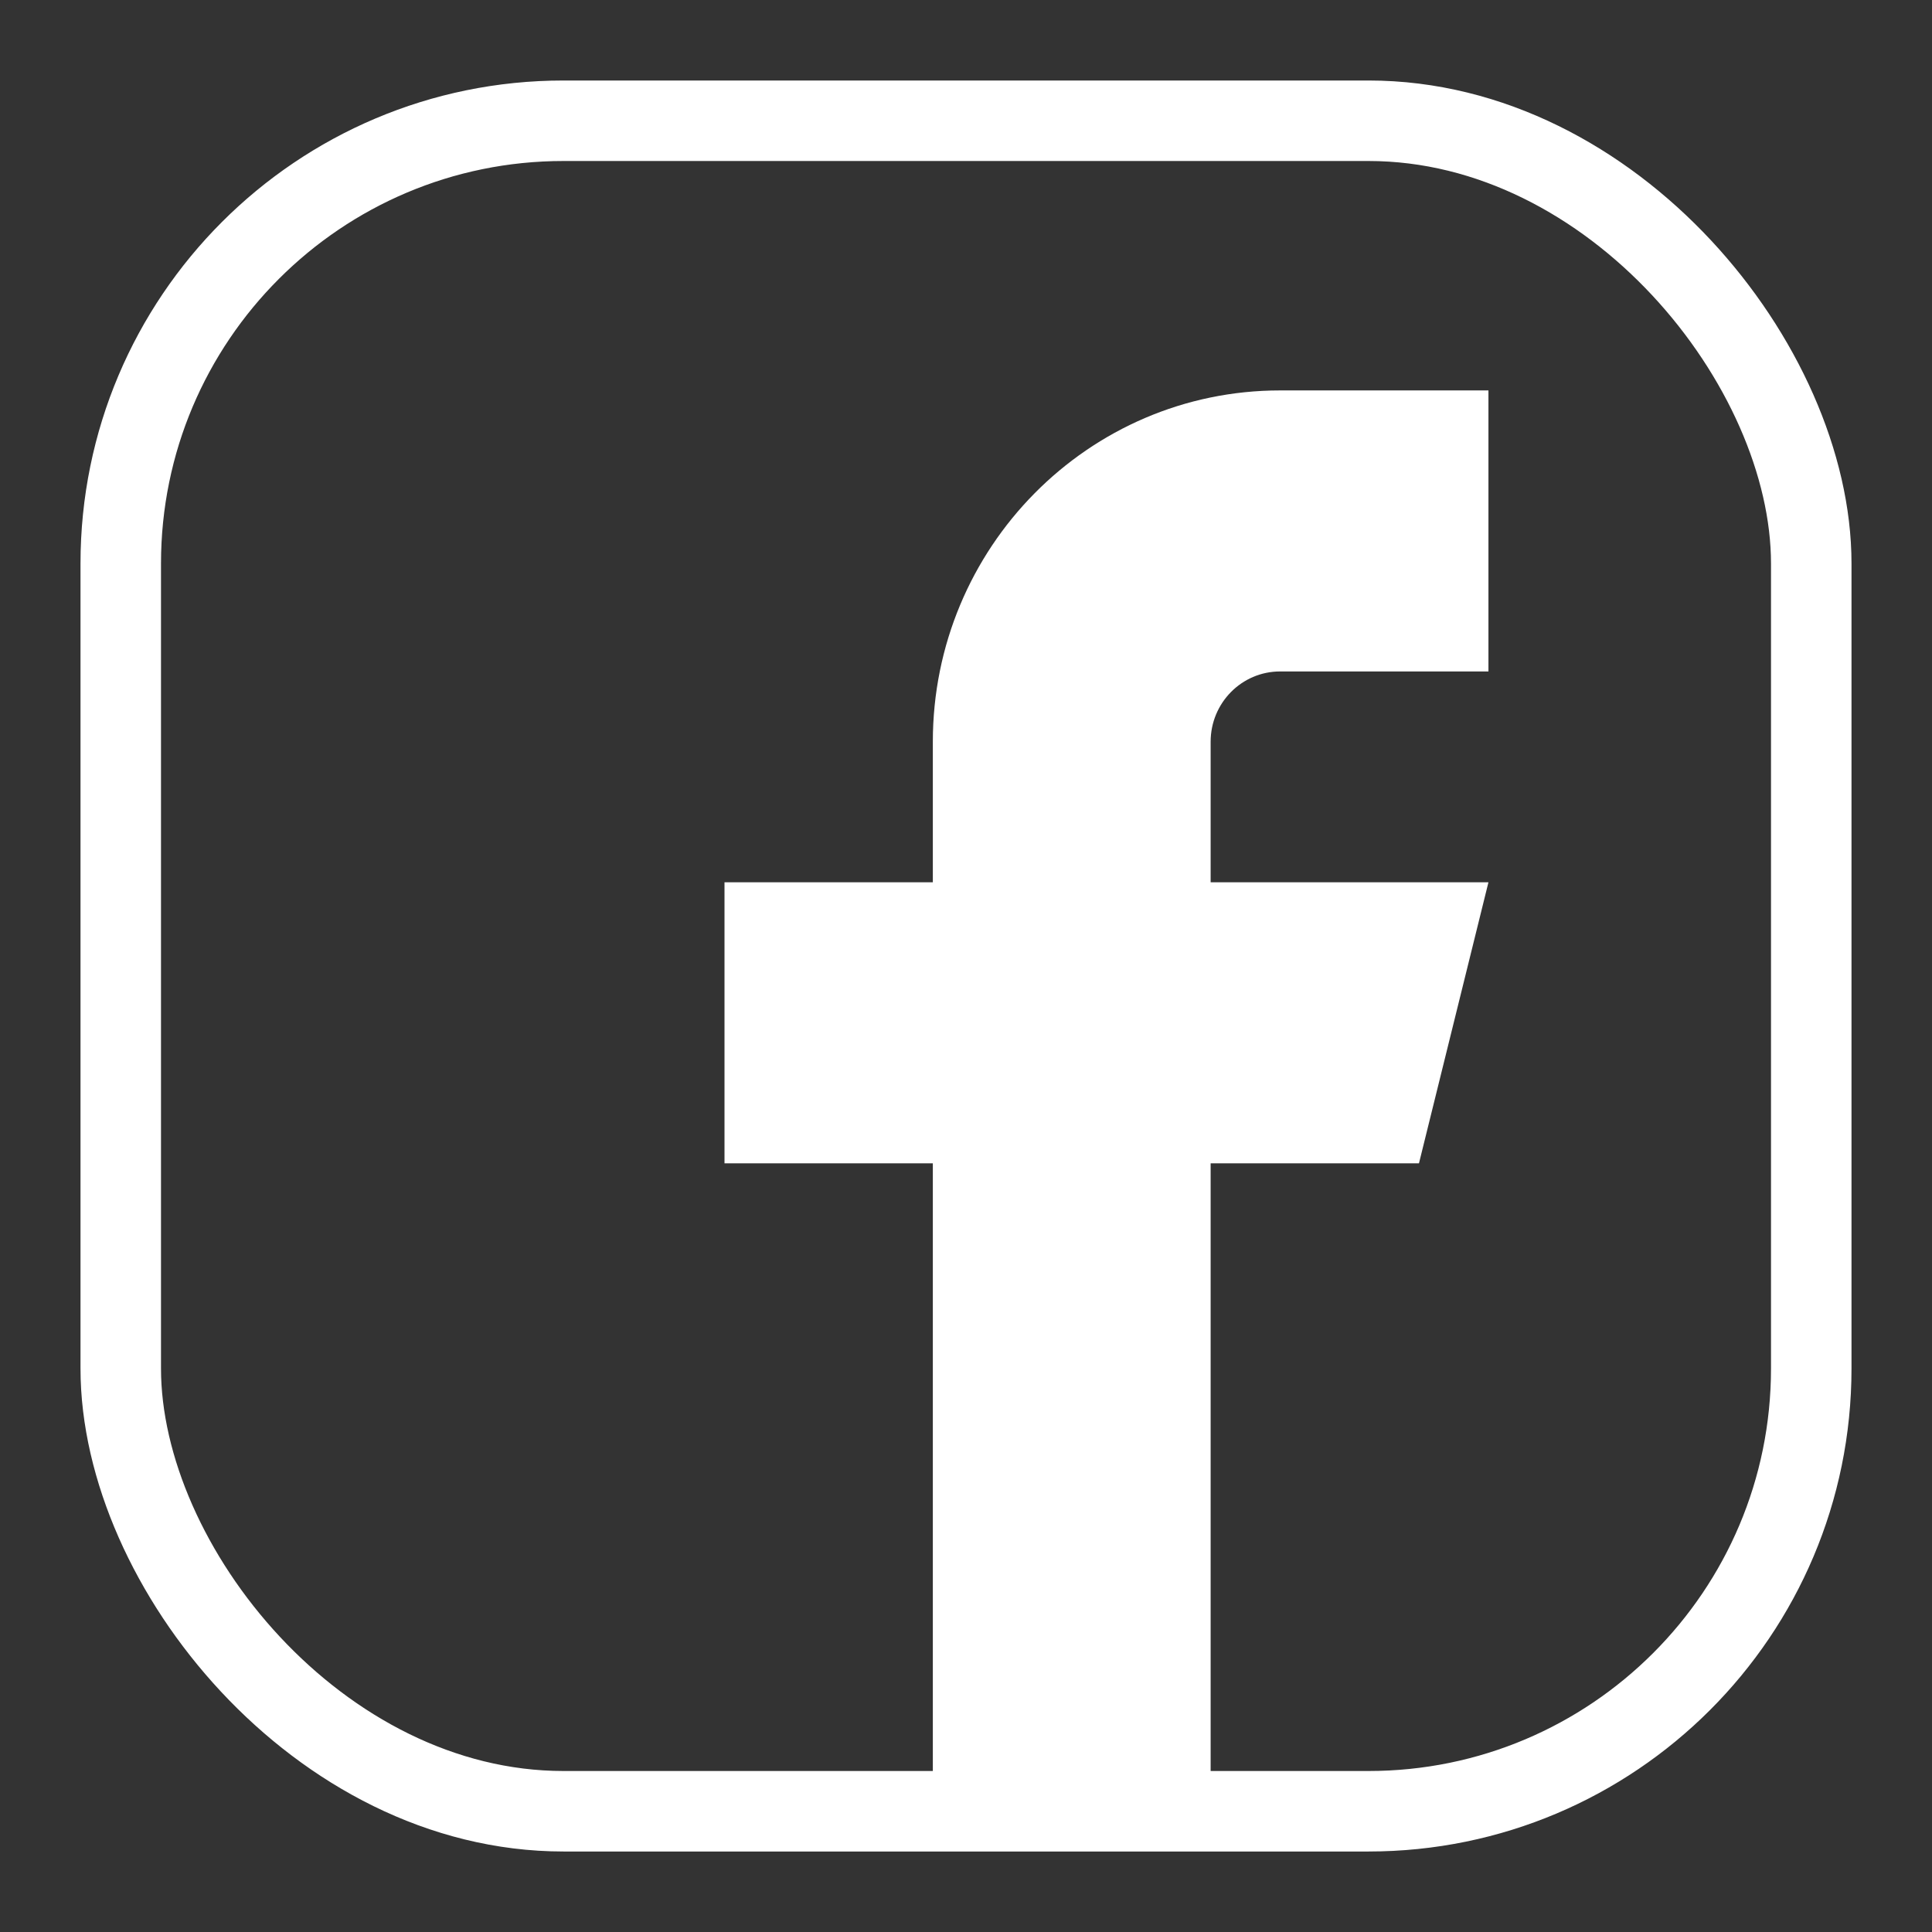 <?xml version="1.0" encoding="UTF-8"?>
<svg width="24px" height="24px" viewBox="0 0 24 24" version="1.1" xmlns="http://www.w3.org/2000/svg" xmlns:xlink="http://www.w3.org/1999/xlink">
    <rect x="0" y="0" width="24" height="24" fill="#333333" stroke="none"/>
    <title>icon/icon_social_media_fb</title>
    <g id="icon/icon_social_media_fb" stroke="none" stroke-width="1" fill="none" fill-rule="evenodd">
        <g id="Group" transform="translate(1, 1)">
            <polygon id="Path" points="0 0 22 0 22 22 0 22"></polygon>
            <path d="M8,13.451 L10.588,13.451 L10.588,21.45 L14.039,21.45 L14.039,13.451 L16.627,13.451 L17.49,9.96 L14.039,9.96 L14.039,8.214 C14.039,7.732 14.425,7.341 14.902,7.341 L17.49,7.341 L17.49,3.85 L14.902,3.85 C12.52,3.85 10.588,5.804 10.588,8.214 L10.588,9.96 L8,9.96 L8,13.451 Z" id="Path" fill="#FFFFFF"></path>
        </g>
        <rect id="Rectangle" stroke="#FFFFFF" x="1.5" y="1.5" width="21" height="21" rx="5.5"></rect>
    </g>
</svg>